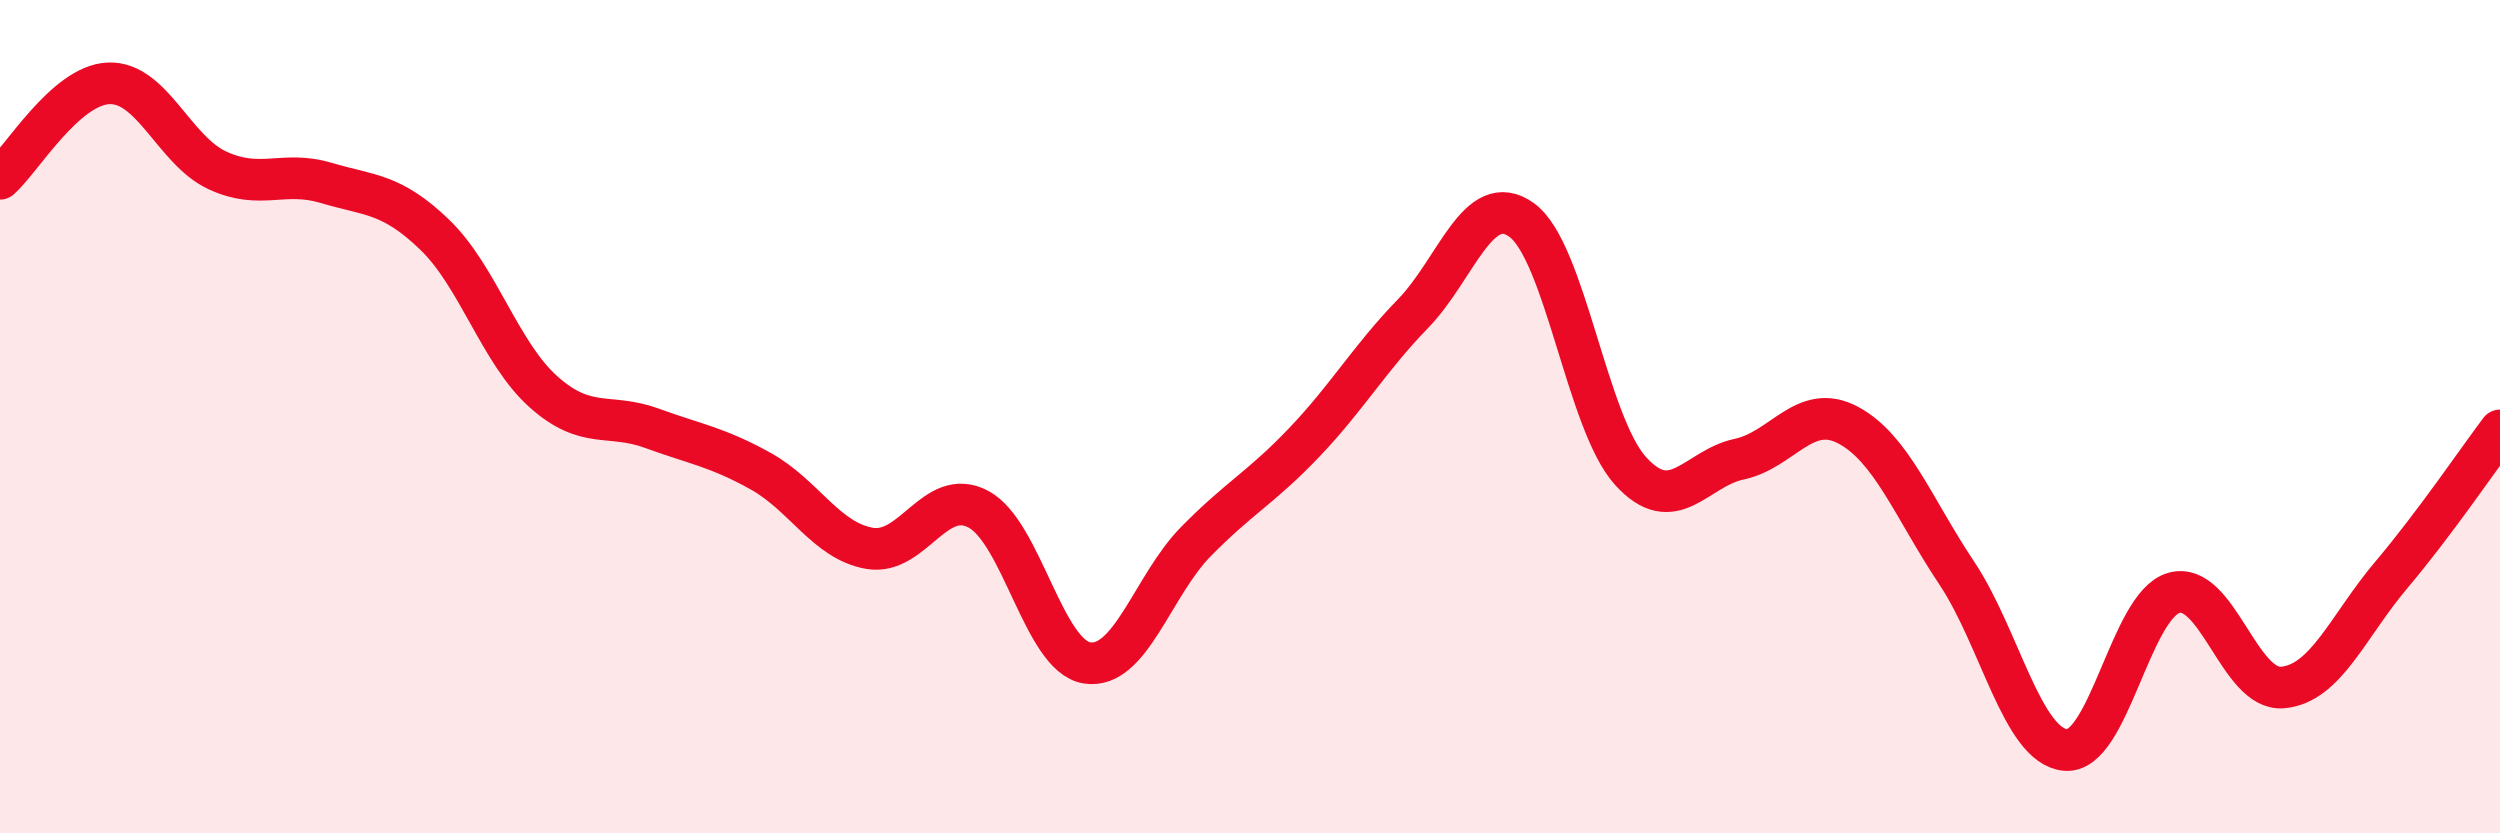 
    <svg width="60" height="20" viewBox="0 0 60 20" xmlns="http://www.w3.org/2000/svg">
      <path
        d="M 0,4.29 C 0.52,3.83 1.57,2.04 2.61,2 C 3.65,1.96 4.18,3.61 5.22,4.09 C 6.26,4.57 6.79,4.08 7.83,4.39 C 8.87,4.7 9.39,4.63 10.43,5.63 C 11.47,6.63 12,8.47 13.04,9.4 C 14.08,10.33 14.61,9.9 15.65,10.28 C 16.69,10.66 17.22,10.73 18.26,11.31 C 19.3,11.89 19.83,12.98 20.87,13.16 C 21.91,13.34 22.44,11.67 23.48,12.22 C 24.52,12.77 25.05,15.75 26.09,15.91 C 27.13,16.07 27.66,14.06 28.7,13 C 29.74,11.94 30.26,11.71 31.3,10.62 C 32.34,9.53 32.87,8.6 33.91,7.53 C 34.95,6.46 35.48,4.53 36.52,5.28 C 37.56,6.03 38.09,10.15 39.13,11.3 C 40.17,12.45 40.7,11.24 41.74,11.02 C 42.78,10.8 43.31,9.65 44.35,10.2 C 45.39,10.75 45.92,12.19 46.96,13.75 C 48,15.31 48.53,17.9 49.57,18 C 50.61,18.1 51.13,14.53 52.17,14.23 C 53.21,13.93 53.74,16.59 54.78,16.5 C 55.82,16.41 56.35,15.03 57.39,13.8 C 58.43,12.57 59.48,11.02 60,10.33L60 20L0 20Z"
        fill="#EB0A25"
        opacity="0.1"
        stroke-linecap="round"
        stroke-linejoin="round"
      />
      <path
        d="M 0,4.29 C 0.52,3.83 1.57,2.04 2.61,2 C 3.65,1.96 4.18,3.61 5.22,4.09 C 6.26,4.57 6.79,4.08 7.83,4.39 C 8.87,4.7 9.39,4.63 10.43,5.63 C 11.47,6.63 12,8.47 13.04,9.4 C 14.08,10.33 14.61,9.9 15.65,10.28 C 16.69,10.66 17.22,10.73 18.26,11.31 C 19.3,11.89 19.83,12.98 20.87,13.16 C 21.91,13.34 22.44,11.67 23.48,12.22 C 24.52,12.77 25.05,15.75 26.09,15.91 C 27.13,16.07 27.66,14.06 28.7,13 C 29.74,11.94 30.26,11.71 31.3,10.62 C 32.34,9.53 32.87,8.6 33.91,7.53 C 34.95,6.46 35.48,4.53 36.52,5.28 C 37.56,6.03 38.09,10.15 39.13,11.3 C 40.17,12.45 40.7,11.24 41.74,11.02 C 42.78,10.8 43.31,9.65 44.35,10.2 C 45.39,10.75 45.92,12.19 46.96,13.75 C 48,15.31 48.53,17.9 49.57,18 C 50.61,18.1 51.13,14.53 52.17,14.23 C 53.21,13.93 53.74,16.59 54.78,16.5 C 55.82,16.41 56.35,15.03 57.39,13.8 C 58.43,12.57 59.48,11.02 60,10.33"
        stroke="#EB0A25"
        stroke-width="1"
        fill="none"
        stroke-linecap="round"
        stroke-linejoin="round"
      />
    </svg>
  